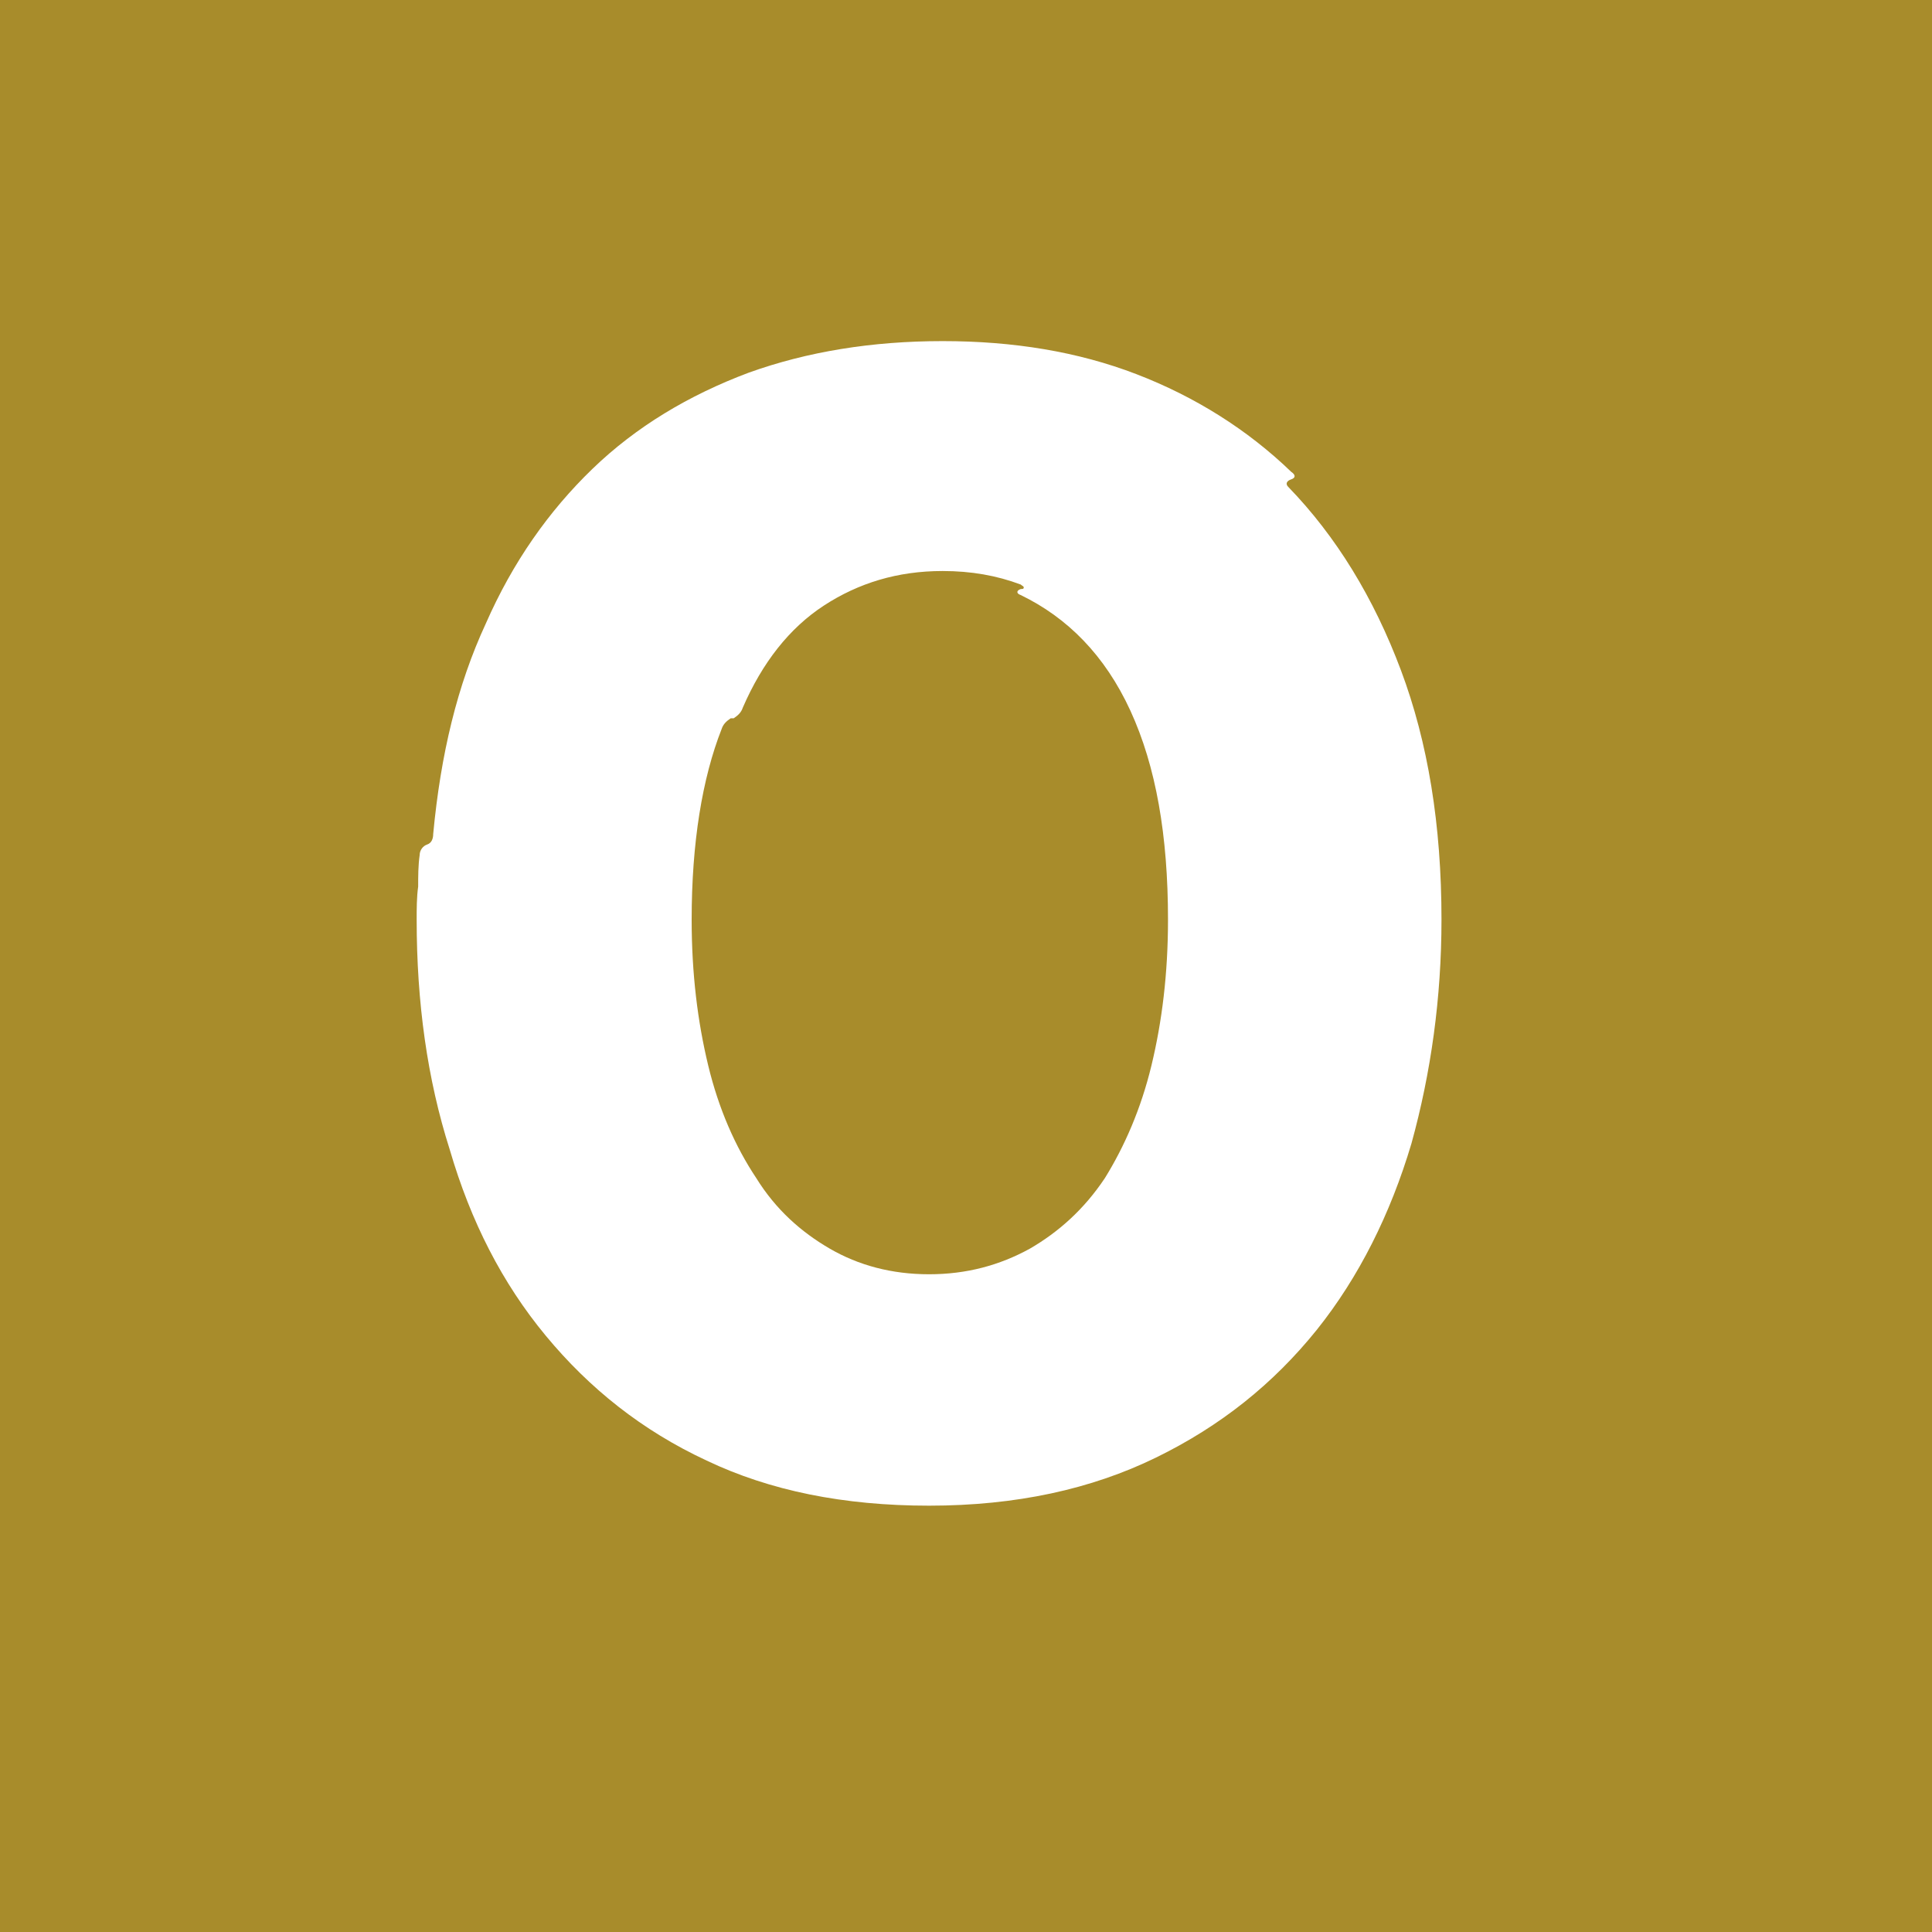 <svg width="18" height="18" viewBox="0 0 18 18" fill="none" xmlns="http://www.w3.org/2000/svg">
<rect width="18" height="18" fill="#A88C2B"/>
<path d="M13.43 8.568C13.43 7.686 13.304 6.916 13.052 6.244C12.8 5.572 12.45 4.998 12.002 4.536C11.974 4.508 11.988 4.48 12.03 4.466C12.072 4.452 12.072 4.424 12.03 4.396C11.624 4.004 11.134 3.696 10.588 3.486C10.042 3.276 9.44 3.178 8.782 3.178C8.124 3.178 7.522 3.276 6.976 3.472C6.416 3.682 5.926 3.976 5.52 4.368C5.114 4.76 4.778 5.236 4.526 5.81C4.26 6.384 4.106 7.028 4.036 7.77C4.036 7.812 4.022 7.854 3.98 7.868C3.938 7.882 3.91 7.924 3.91 7.966C3.896 8.064 3.896 8.162 3.896 8.26C3.882 8.358 3.882 8.47 3.882 8.568C3.882 9.338 3.98 10.052 4.19 10.71C4.386 11.382 4.68 11.956 5.086 12.446C5.492 12.936 5.982 13.328 6.584 13.608C7.172 13.888 7.858 14.028 8.656 14.028C9.468 14.028 10.168 13.874 10.77 13.58C11.372 13.286 11.862 12.894 12.268 12.39C12.66 11.9 12.954 11.312 13.15 10.654C13.332 9.996 13.43 9.296 13.43 8.568ZM6.444 8.568C6.444 7.854 6.542 7.252 6.724 6.79C6.738 6.748 6.766 6.72 6.808 6.692H6.836C6.878 6.664 6.906 6.636 6.92 6.594C7.102 6.174 7.354 5.852 7.676 5.642C7.998 5.432 8.362 5.32 8.782 5.32C9.048 5.32 9.286 5.362 9.51 5.446C9.524 5.46 9.538 5.46 9.538 5.474C9.538 5.488 9.524 5.488 9.51 5.488C9.468 5.502 9.468 5.53 9.51 5.544C9.944 5.754 10.294 6.104 10.532 6.622C10.77 7.14 10.882 7.784 10.882 8.568C10.882 9.072 10.826 9.52 10.728 9.926C10.63 10.332 10.476 10.682 10.294 10.976C10.098 11.27 9.86 11.48 9.594 11.634C9.314 11.788 9.006 11.872 8.656 11.872C8.306 11.872 7.998 11.788 7.732 11.634C7.466 11.48 7.228 11.27 7.046 10.976C6.85 10.682 6.696 10.332 6.598 9.926C6.5 9.52 6.444 9.072 6.444 8.568Z" fill="white"/>
</svg>
